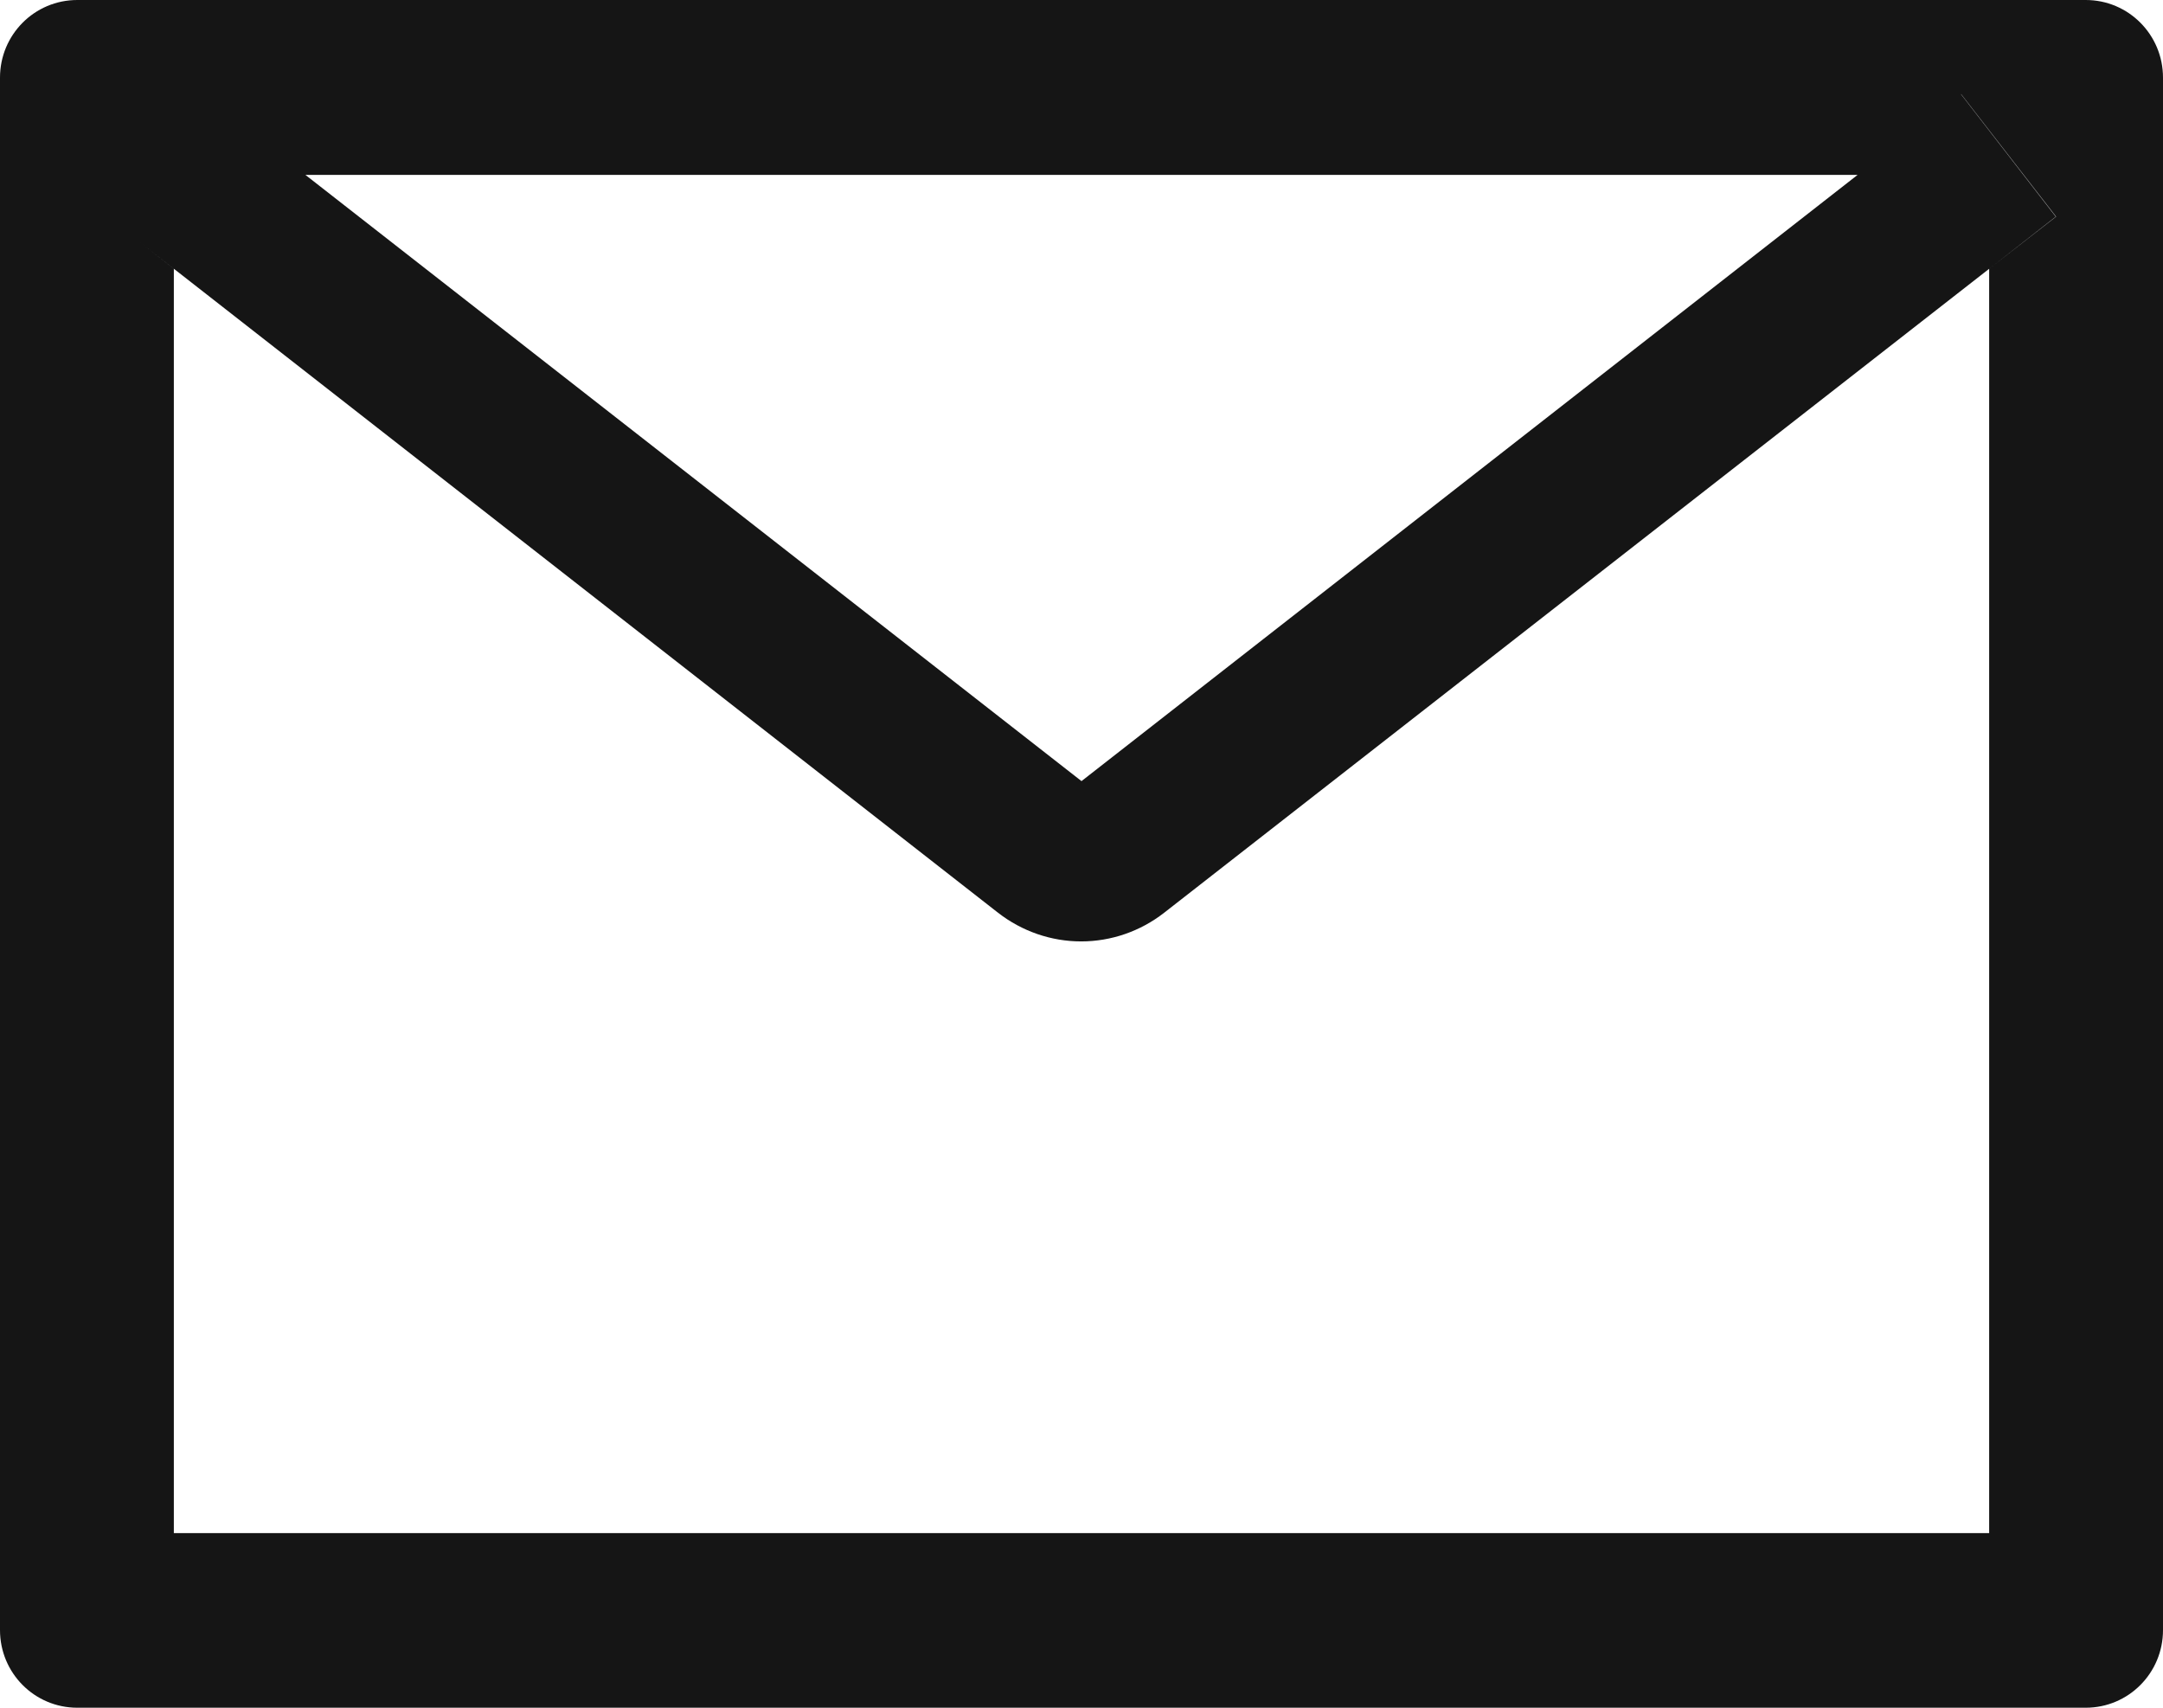 <svg width="19" height="15" viewBox="0 0 19 15" fill="none" xmlns="http://www.w3.org/2000/svg">
<path d="M18.321 0H0.679C0.303 0 0 0.305 0 0.682V14.318C0 14.695 0.303 15 0.679 15H18.321C18.697 15 19 14.695 19 14.318V0.682C19 0.305 18.697 0 18.321 0ZM17.473 2.361V13.466H1.527V2.361L0.942 1.903L1.775 0.827L2.682 1.536H16.32L17.227 0.827L18.061 1.903L17.473 2.361ZM16.32 1.534L9.5 6.861L2.68 1.534L1.773 0.825L0.939 1.901L1.525 2.359L8.768 8.018C8.977 8.18 9.233 8.269 9.497 8.269C9.761 8.269 10.017 8.18 10.225 8.018L17.473 2.361L18.058 1.903L17.225 0.827L16.32 1.534Z" fill="#151515"/>
</svg>
